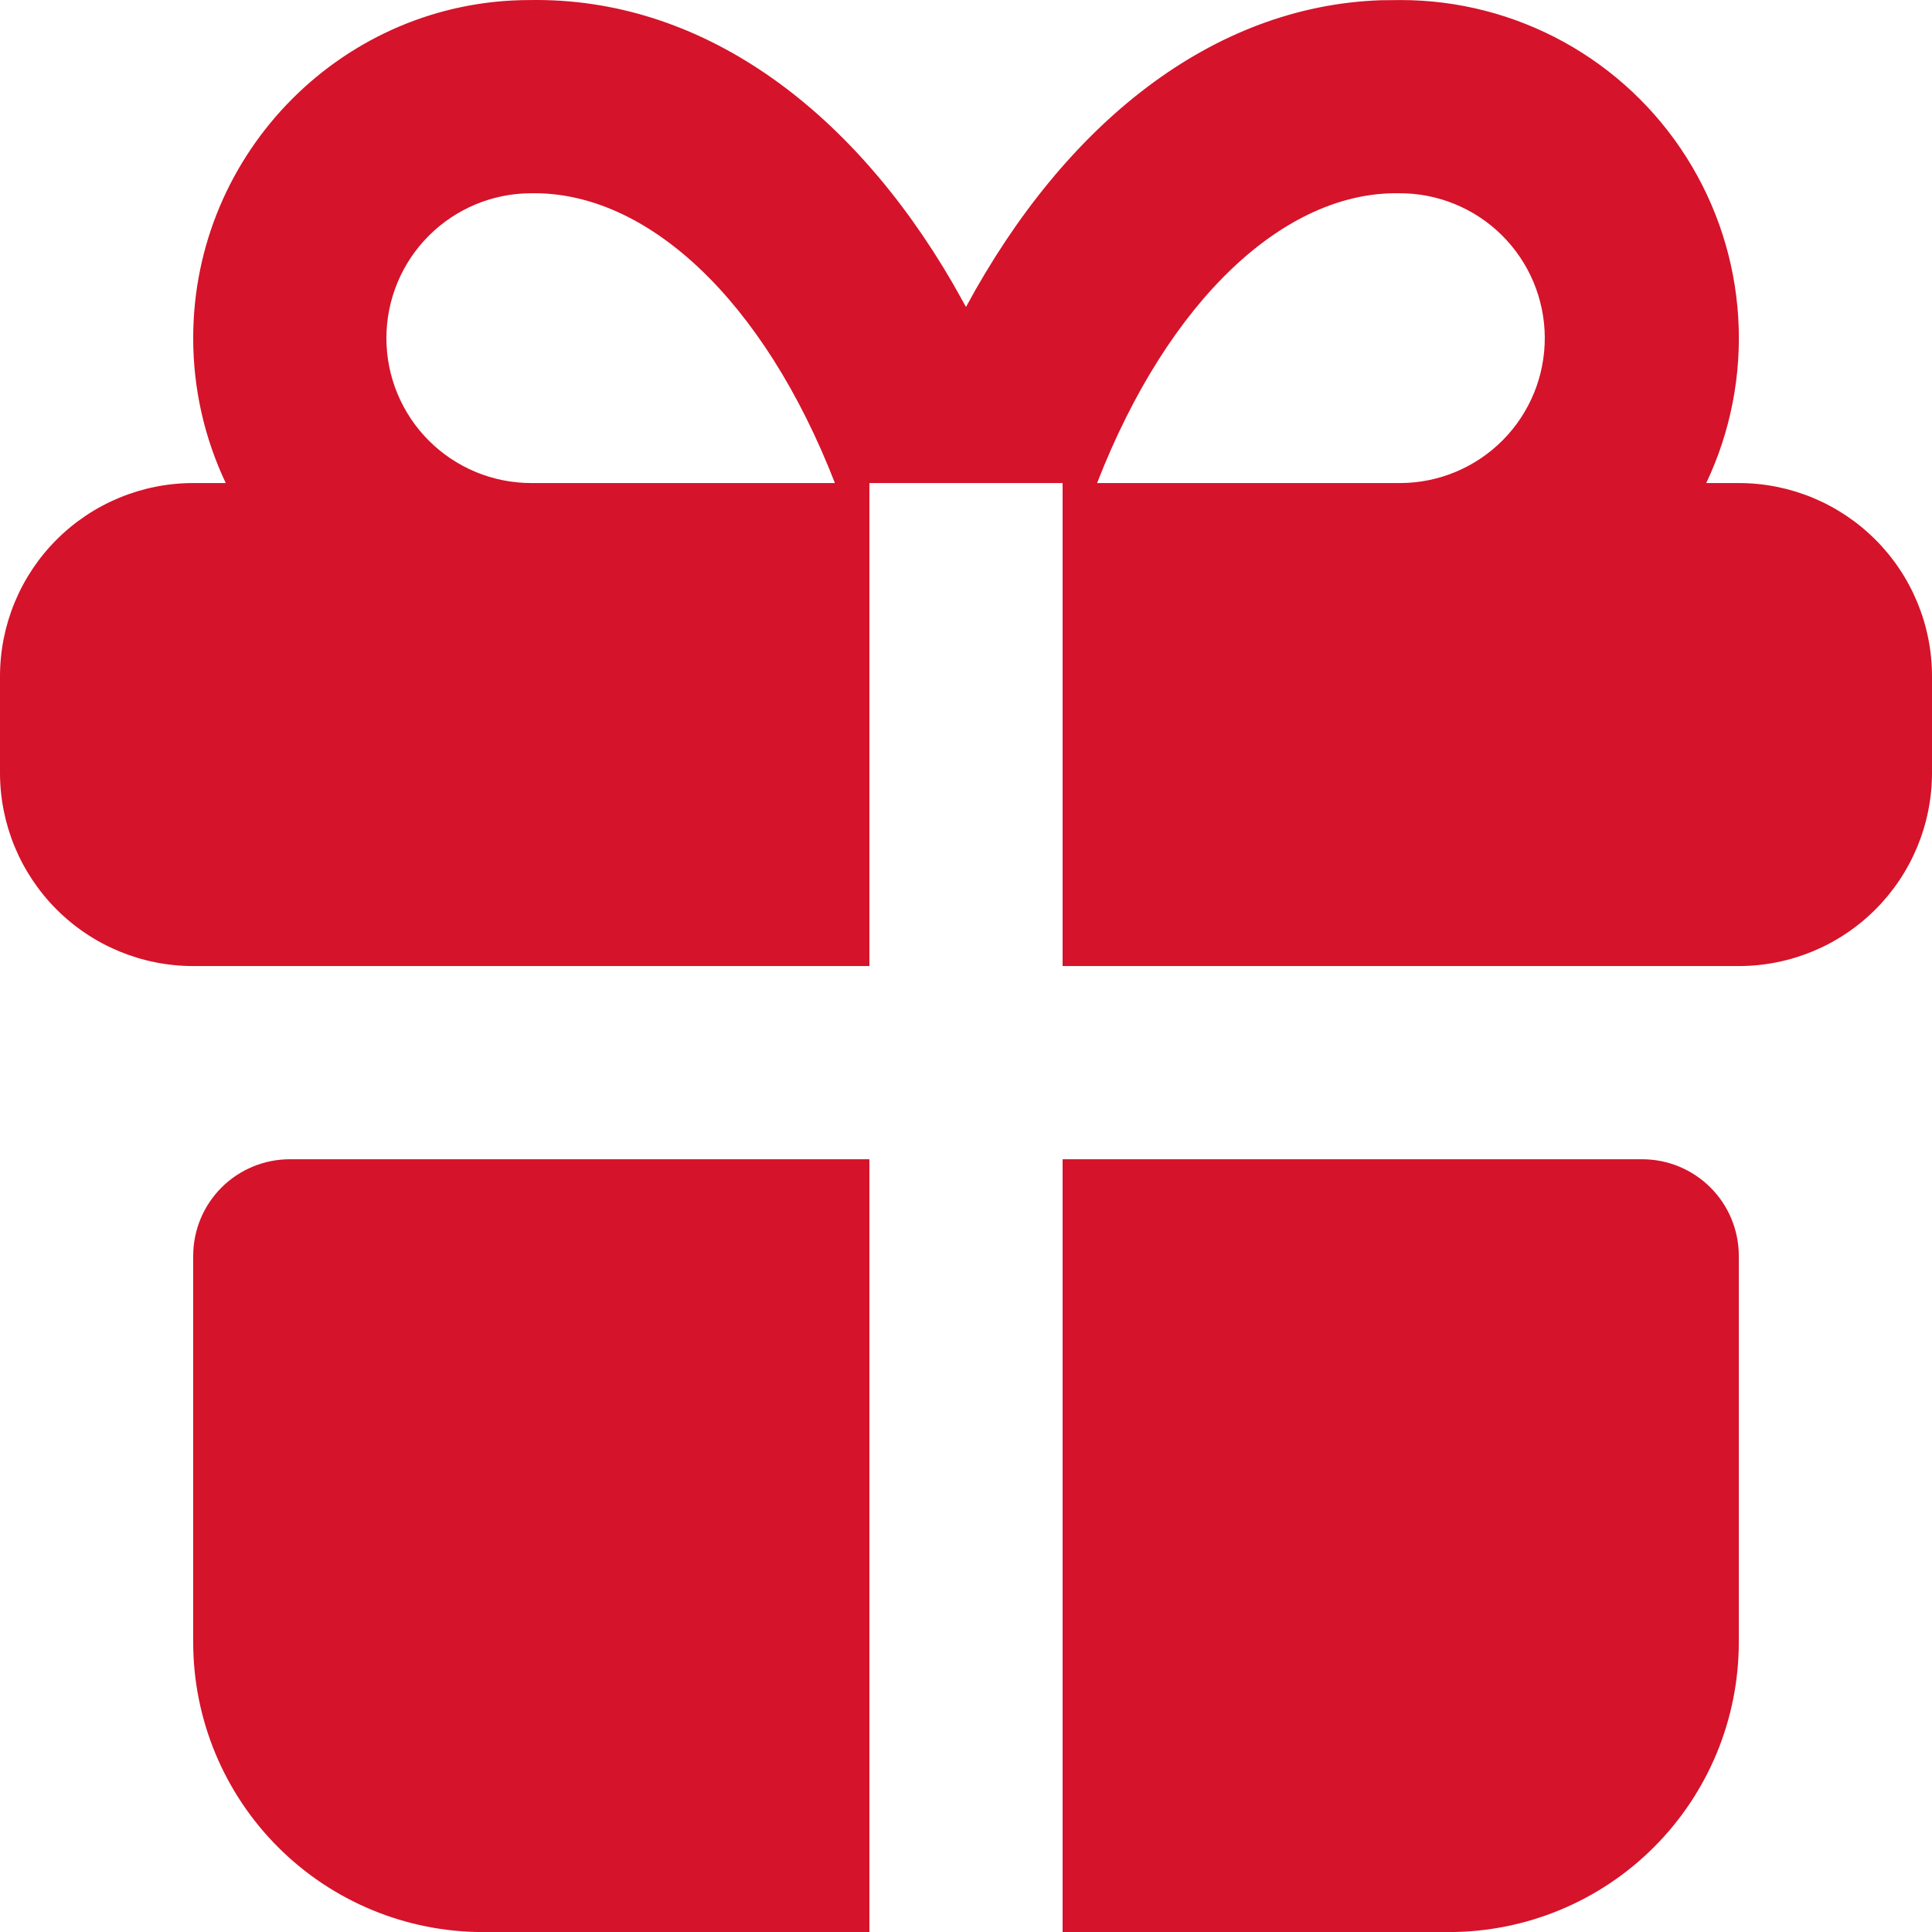 <?xml version="1.0" encoding="UTF-8"?> <svg xmlns="http://www.w3.org/2000/svg" width="141" height="141" viewBox="0 0 141 141" fill="none"><path d="M63.45 84.604V141.004H35.25C29.641 141.004 24.261 138.776 20.295 134.809C16.328 130.843 14.1 125.463 14.1 119.854V91.654C14.1 89.784 14.843 87.991 16.165 86.669C17.487 85.347 19.28 84.604 21.15 84.604H63.45ZM119.85 84.604C121.72 84.604 123.513 85.347 124.835 86.669C126.157 87.991 126.9 89.784 126.9 91.654V119.854C126.9 125.463 124.672 130.843 120.705 134.809C116.739 138.776 111.359 141.004 105.75 141.004H77.55V84.604H119.85ZM102.225 0.004C106.388 0.003 110.484 1.056 114.131 3.064C117.778 5.071 120.857 7.969 123.083 11.488C125.309 15.006 126.608 19.03 126.86 23.186C127.112 27.341 126.308 31.493 124.524 35.254H126.9C130.64 35.254 134.226 36.74 136.87 39.384C139.514 42.028 141 45.615 141 49.354V56.404C141 60.144 139.514 63.73 136.87 66.374C134.226 69.019 130.64 70.504 126.9 70.504H77.55V35.254H63.45V70.504H14.1C10.36 70.504 6.774 69.019 4.13 66.374C1.486 63.73 0 60.144 0 56.404V49.354C0 45.615 1.486 42.028 4.13 39.384C6.774 36.74 10.36 35.254 14.1 35.254H16.476C14.91 31.949 14.098 28.337 14.1 24.679C14.1 11.052 25.147 0.004 38.655 0.004C51.028 -0.207 62.005 7.703 69.541 20.689L70.5 22.402C77.783 8.908 88.548 0.448 100.752 0.018L102.225 0.004ZM38.775 14.104C35.97 14.104 33.281 15.218 31.297 17.201C29.314 19.185 28.2 21.875 28.2 24.679C28.2 27.484 29.314 30.174 31.297 32.157C33.281 34.14 35.97 35.254 38.775 35.254H60.933C55.709 21.824 47.193 13.963 38.775 14.104ZM102.105 14.104C93.786 13.963 85.291 21.831 80.067 35.254H102.225C105.03 35.238 107.713 34.109 109.685 32.114C111.657 30.12 112.756 27.424 112.74 24.619C112.724 21.814 111.595 19.131 109.6 17.159C107.606 15.187 104.91 14.088 102.105 14.104Z" fill="#D5132A"></path></svg> 